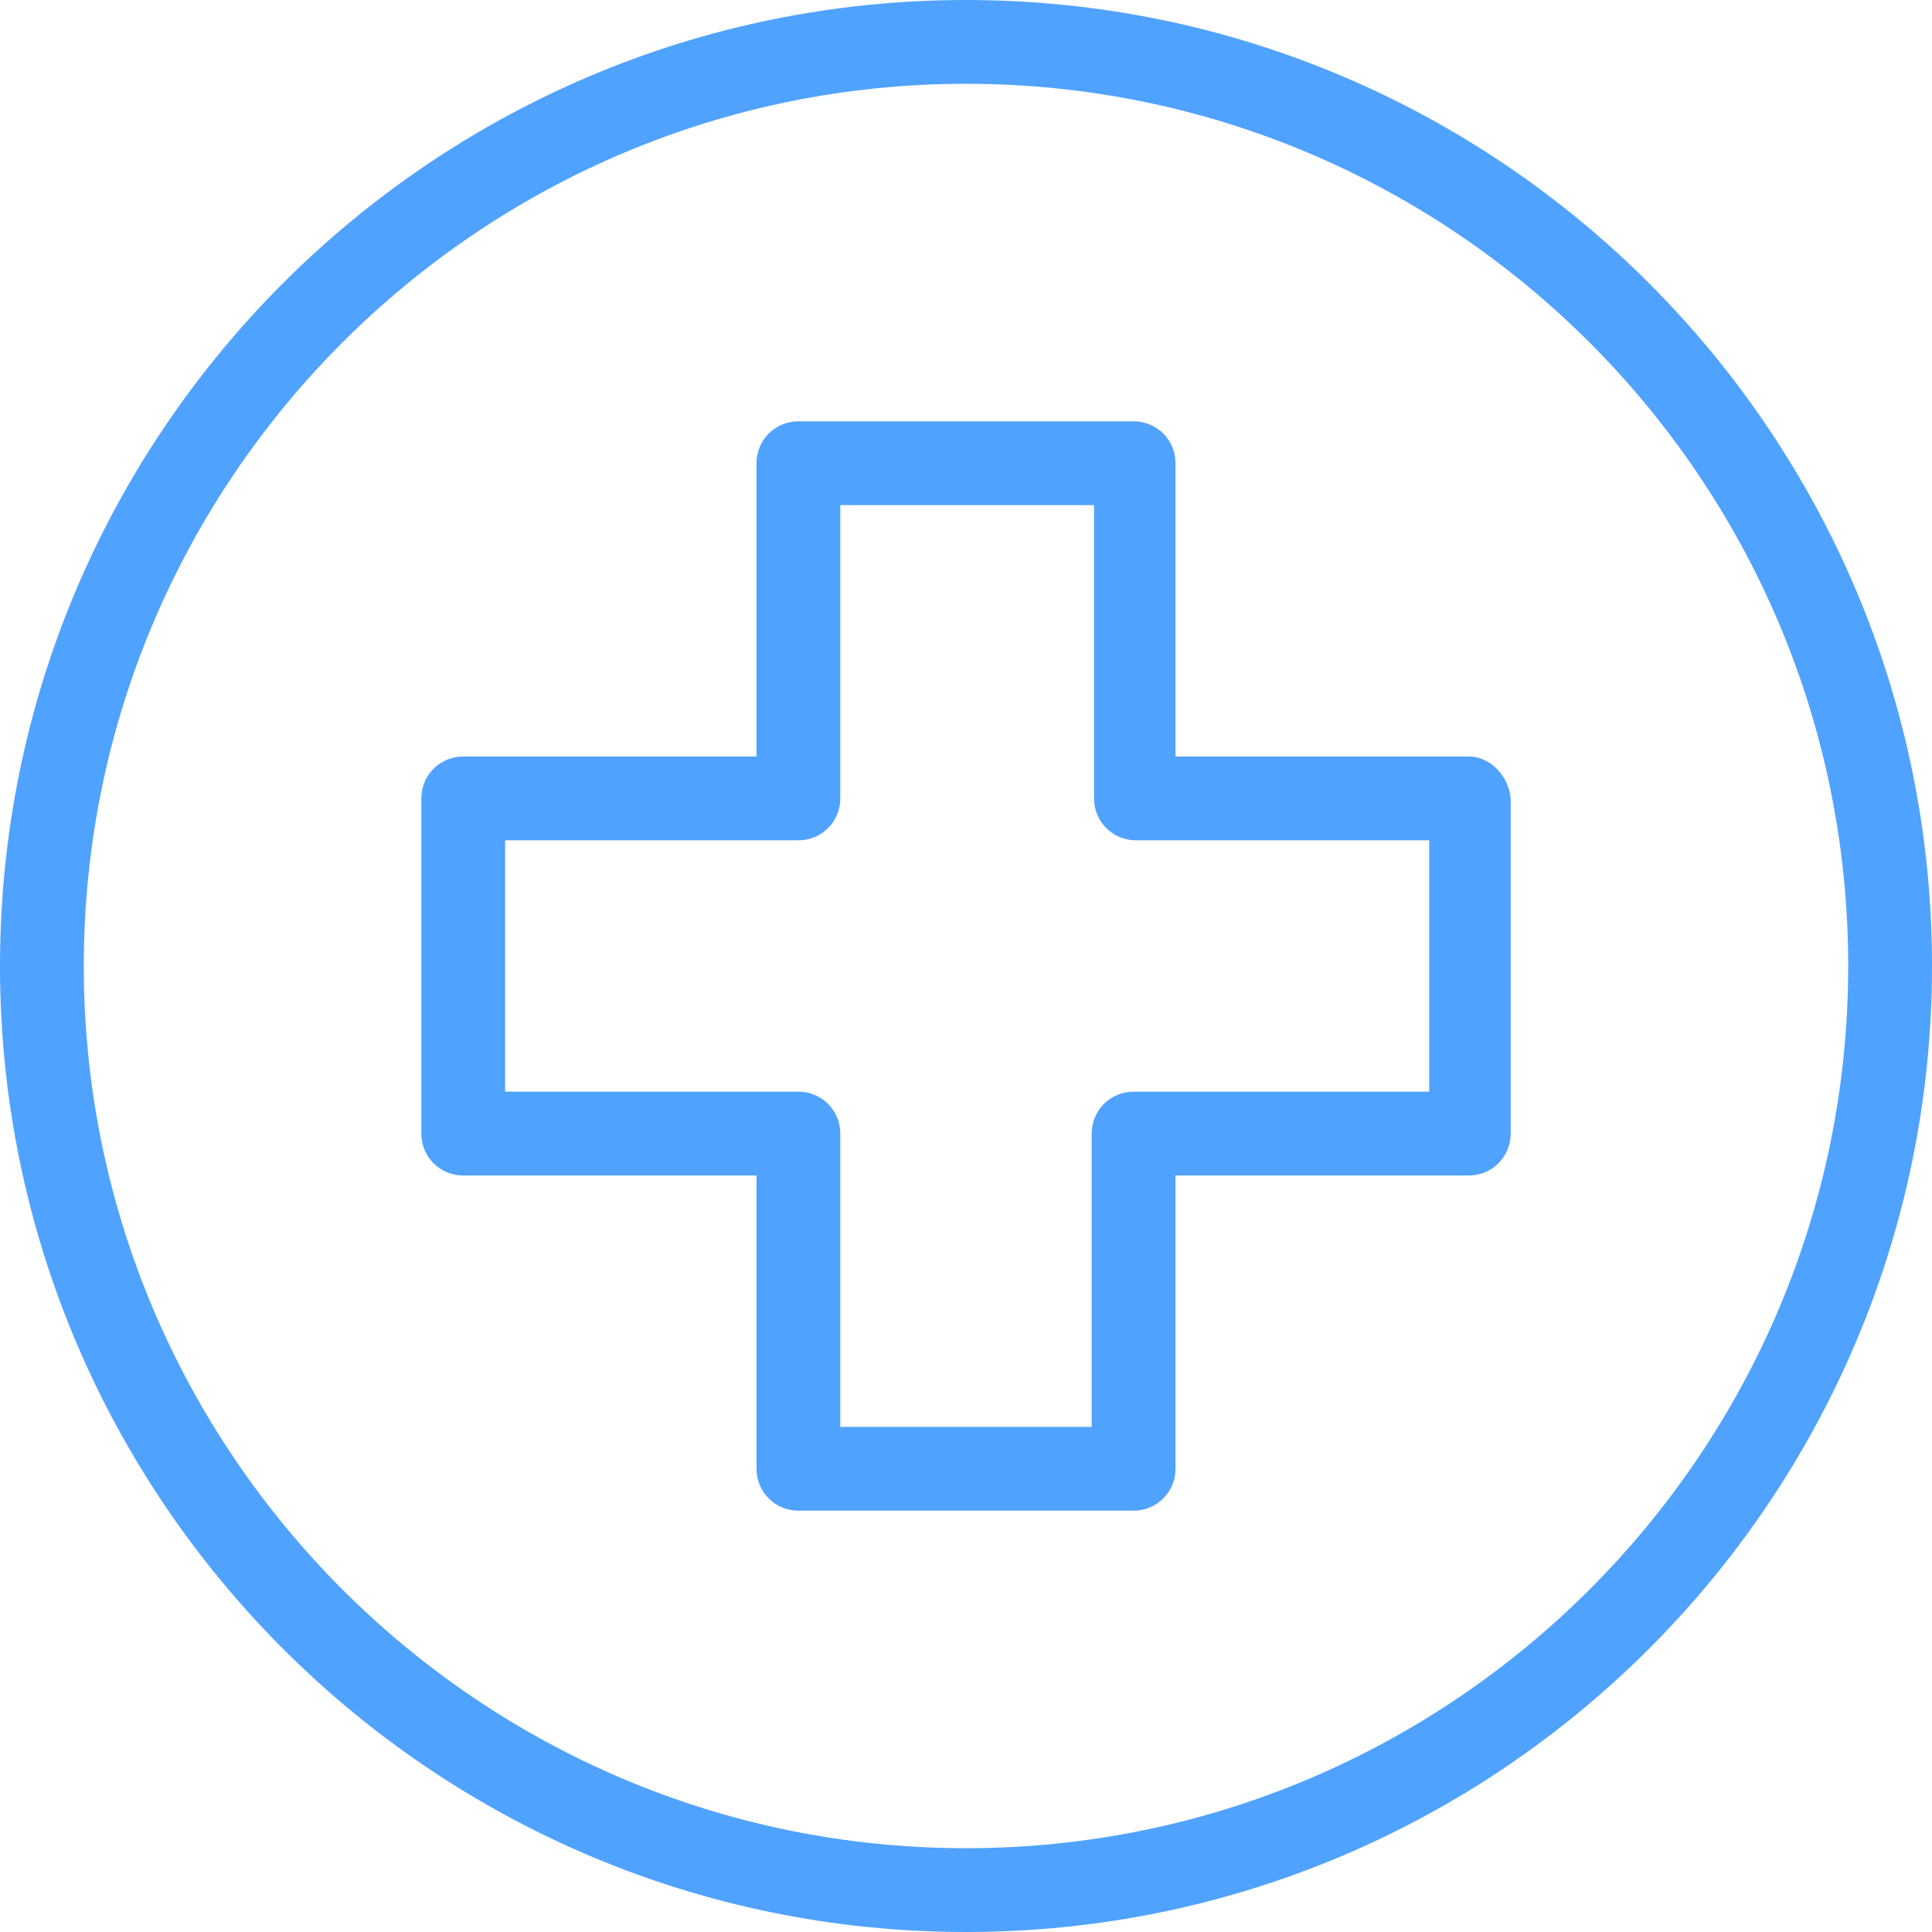 <svg xmlns="http://www.w3.org/2000/svg" width="116" height="116" viewBox="0 0 116 116" fill="none"><path d="M58 0C25.995 0 0 25.995 0 58C0 90.005 25.995 116 58 116C90.005 116 116 90.005 116 58C116 25.995 90.005 0 58 0ZM58 110.969C28.79 110.969 5.031 87.21 5.031 58C5.031 28.79 28.79 5.031 58 5.031C87.21 5.031 110.969 28.79 110.969 58C110.969 87.21 87.21 110.969 58 110.969Z" fill="#50A2FF"></path><path d="M88.188 45.421H70.578V27.812C70.578 26.414 69.46 25.296 68.063 25.296H47.937C46.54 25.296 45.422 26.414 45.422 27.812V45.421H27.812C26.415 45.421 25.296 46.539 25.296 47.937V68.062C25.296 69.46 26.415 70.578 27.812 70.578H45.422V88.188C45.422 89.585 46.54 90.703 47.937 90.703H68.063C69.46 90.703 70.578 89.585 70.578 88.188V70.578H88.188C89.585 70.578 90.704 69.46 90.704 68.062V47.937C90.564 46.539 89.446 45.421 88.188 45.421ZM85.812 65.546H85.672H68.063C66.665 65.546 65.547 66.665 65.547 68.062V85.672H50.453V68.062C50.453 66.665 49.335 65.546 47.937 65.546H30.328V50.453H47.937C49.335 50.453 50.453 49.334 50.453 47.937V30.327H65.687V47.937C65.687 49.334 66.805 50.453 68.202 50.453H85.812V65.546Z" fill="#50A2FF"></path></svg>
